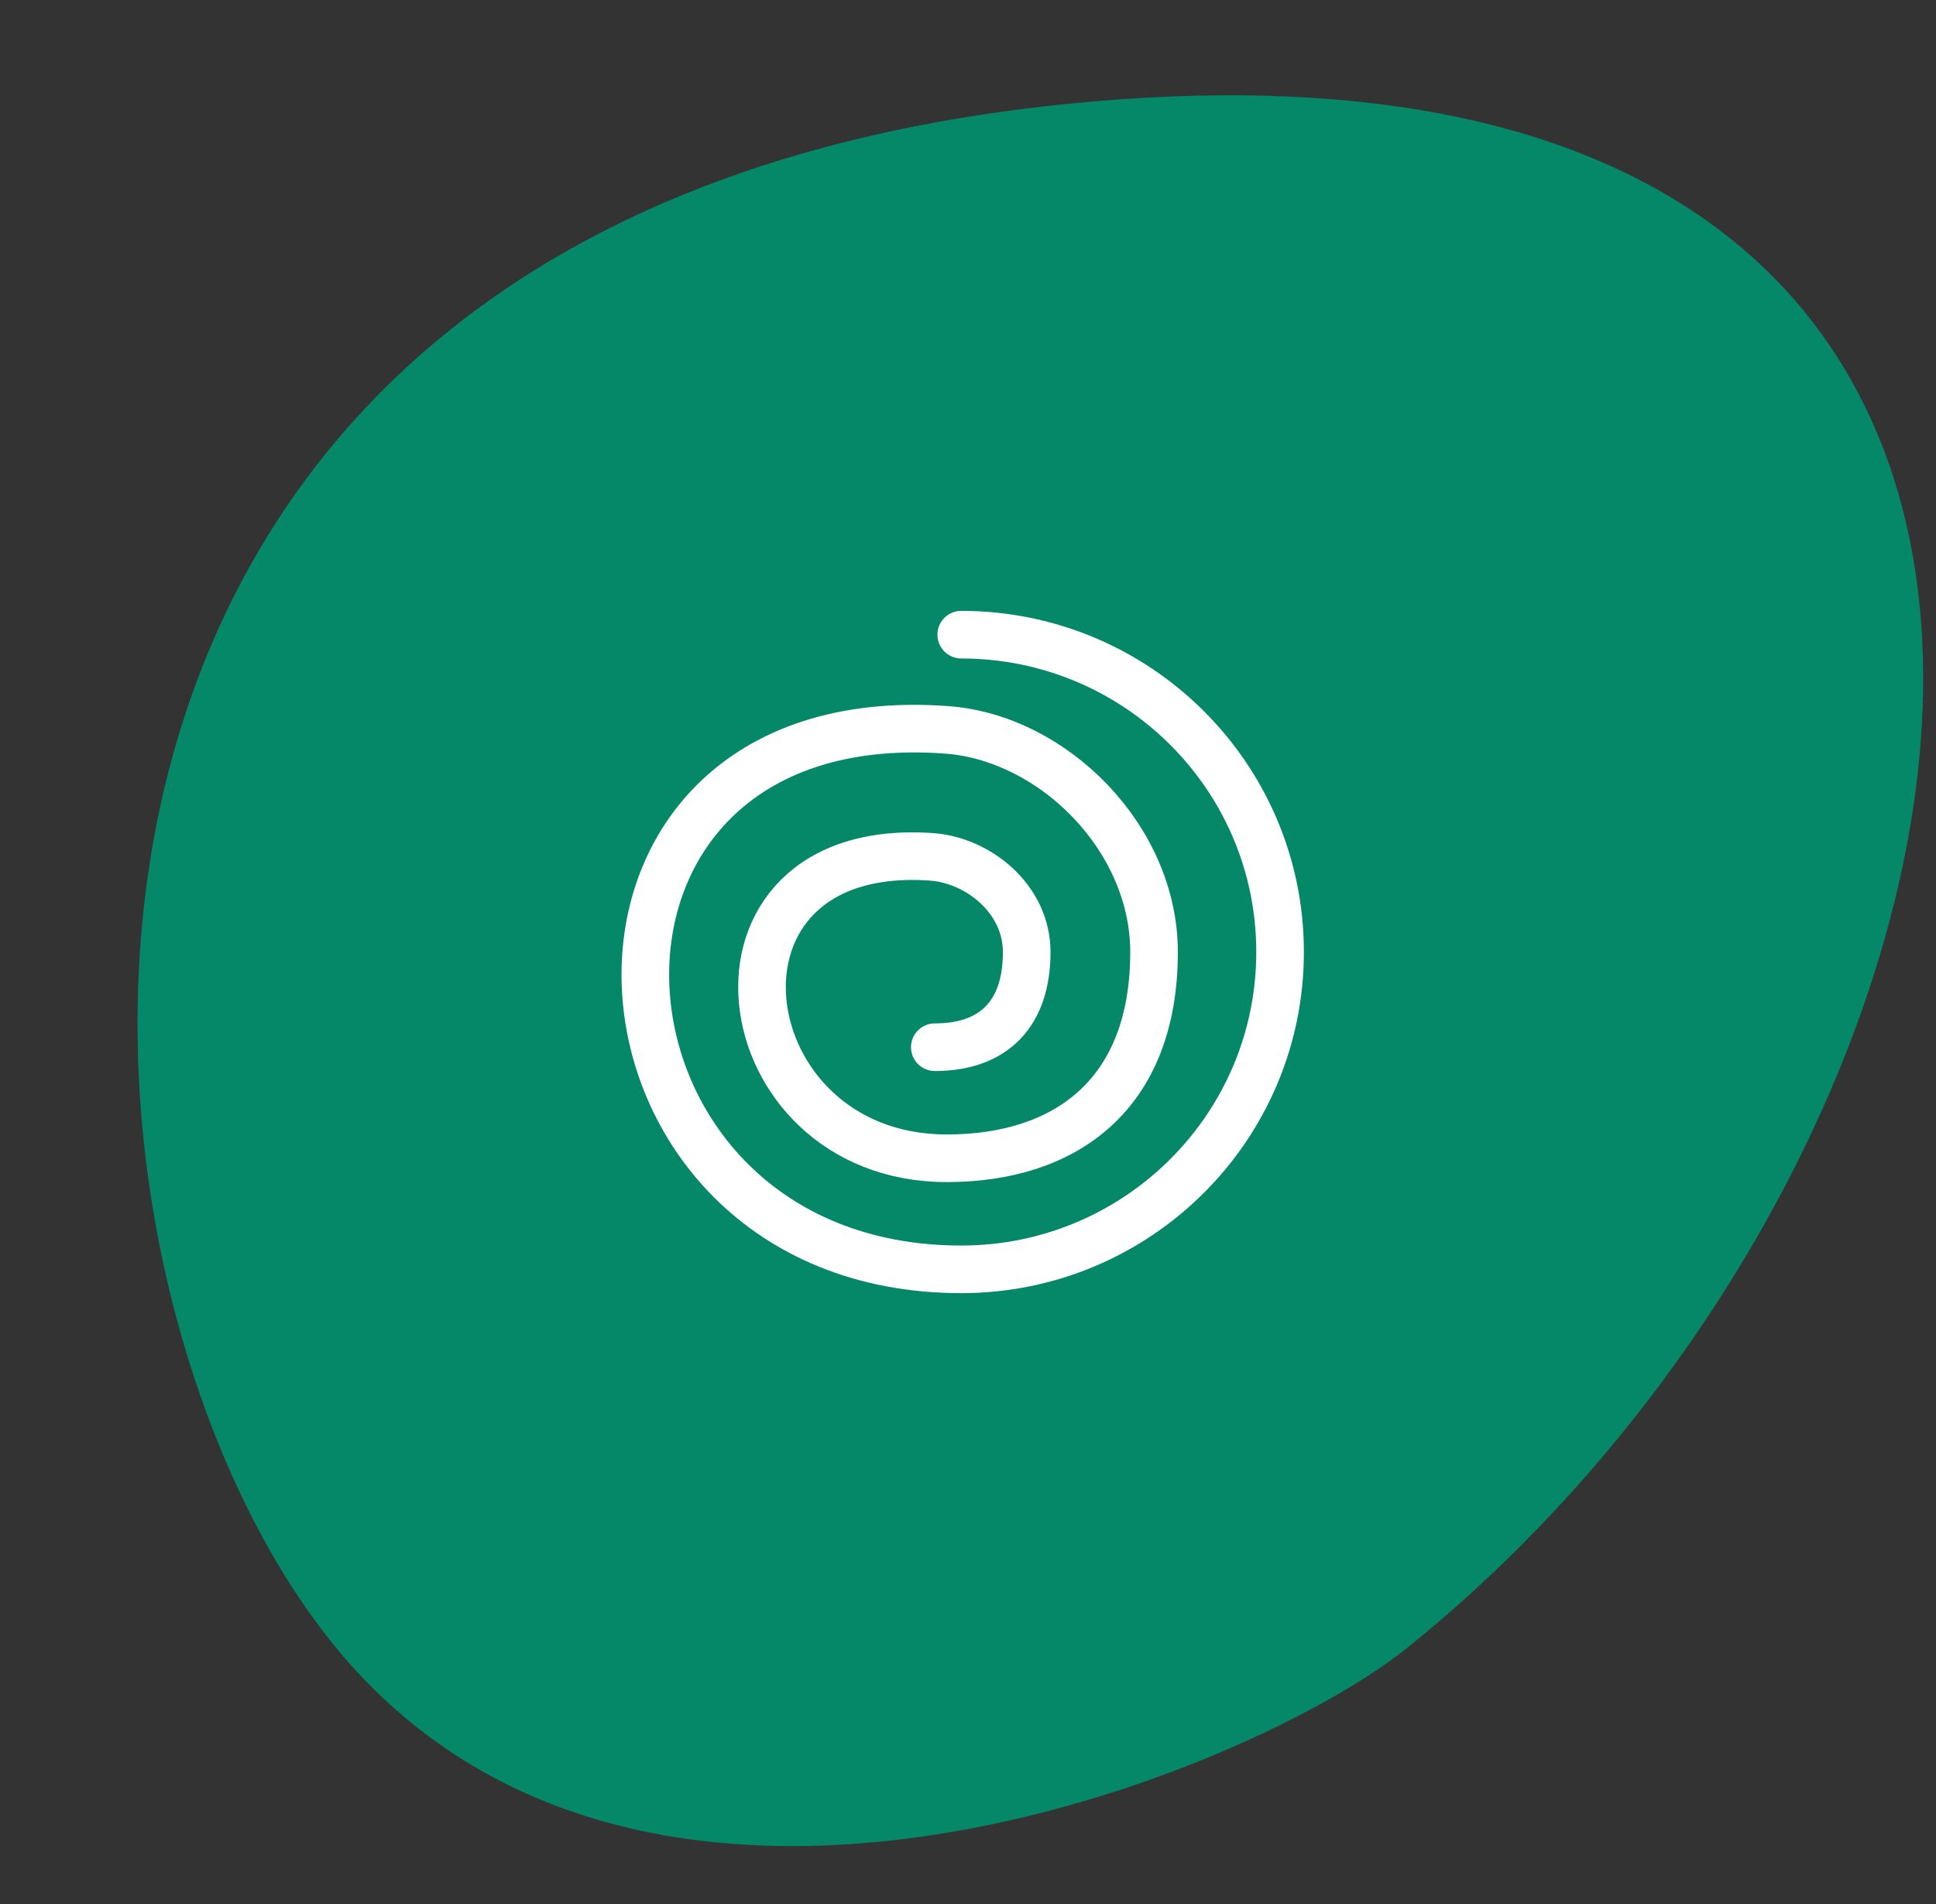 <?xml version="1.0" encoding="UTF-8"?> <svg xmlns="http://www.w3.org/2000/svg" width="61" height="60" viewBox="0 0 61 60" fill="none"><rect x="0" y="0" width="61" height="60" fill="#333333" stroke="none"/><path d="M44.333 51.932C39.378 55.914 20.302 63.724 10.595 51.932C0.89 40.14 -1.746 6.326 34.44 3.197C70.626 0.065 64.638 35.617 44.333 51.932Z" fill="#048868"></path><path d="M30.287 20C35.835 20 40.333 24.477 40.333 30C40.333 35.523 35.835 40 30.287 40C17.702 40 16.507 22.017 29.832 23C33.183 23.247 36.362 26.41 36.362 30C36.362 34.5 33.568 36.5 29.832 36.5C22.833 36.5 21.524 26.467 29.335 27C30.841 27.103 32.35 28.343 32.35 30C32.35 31.928 31.333 33 29.454 33" stroke="white" stroke-width="1.5" stroke-linecap="round" stroke-linejoin="round"></path></svg> 